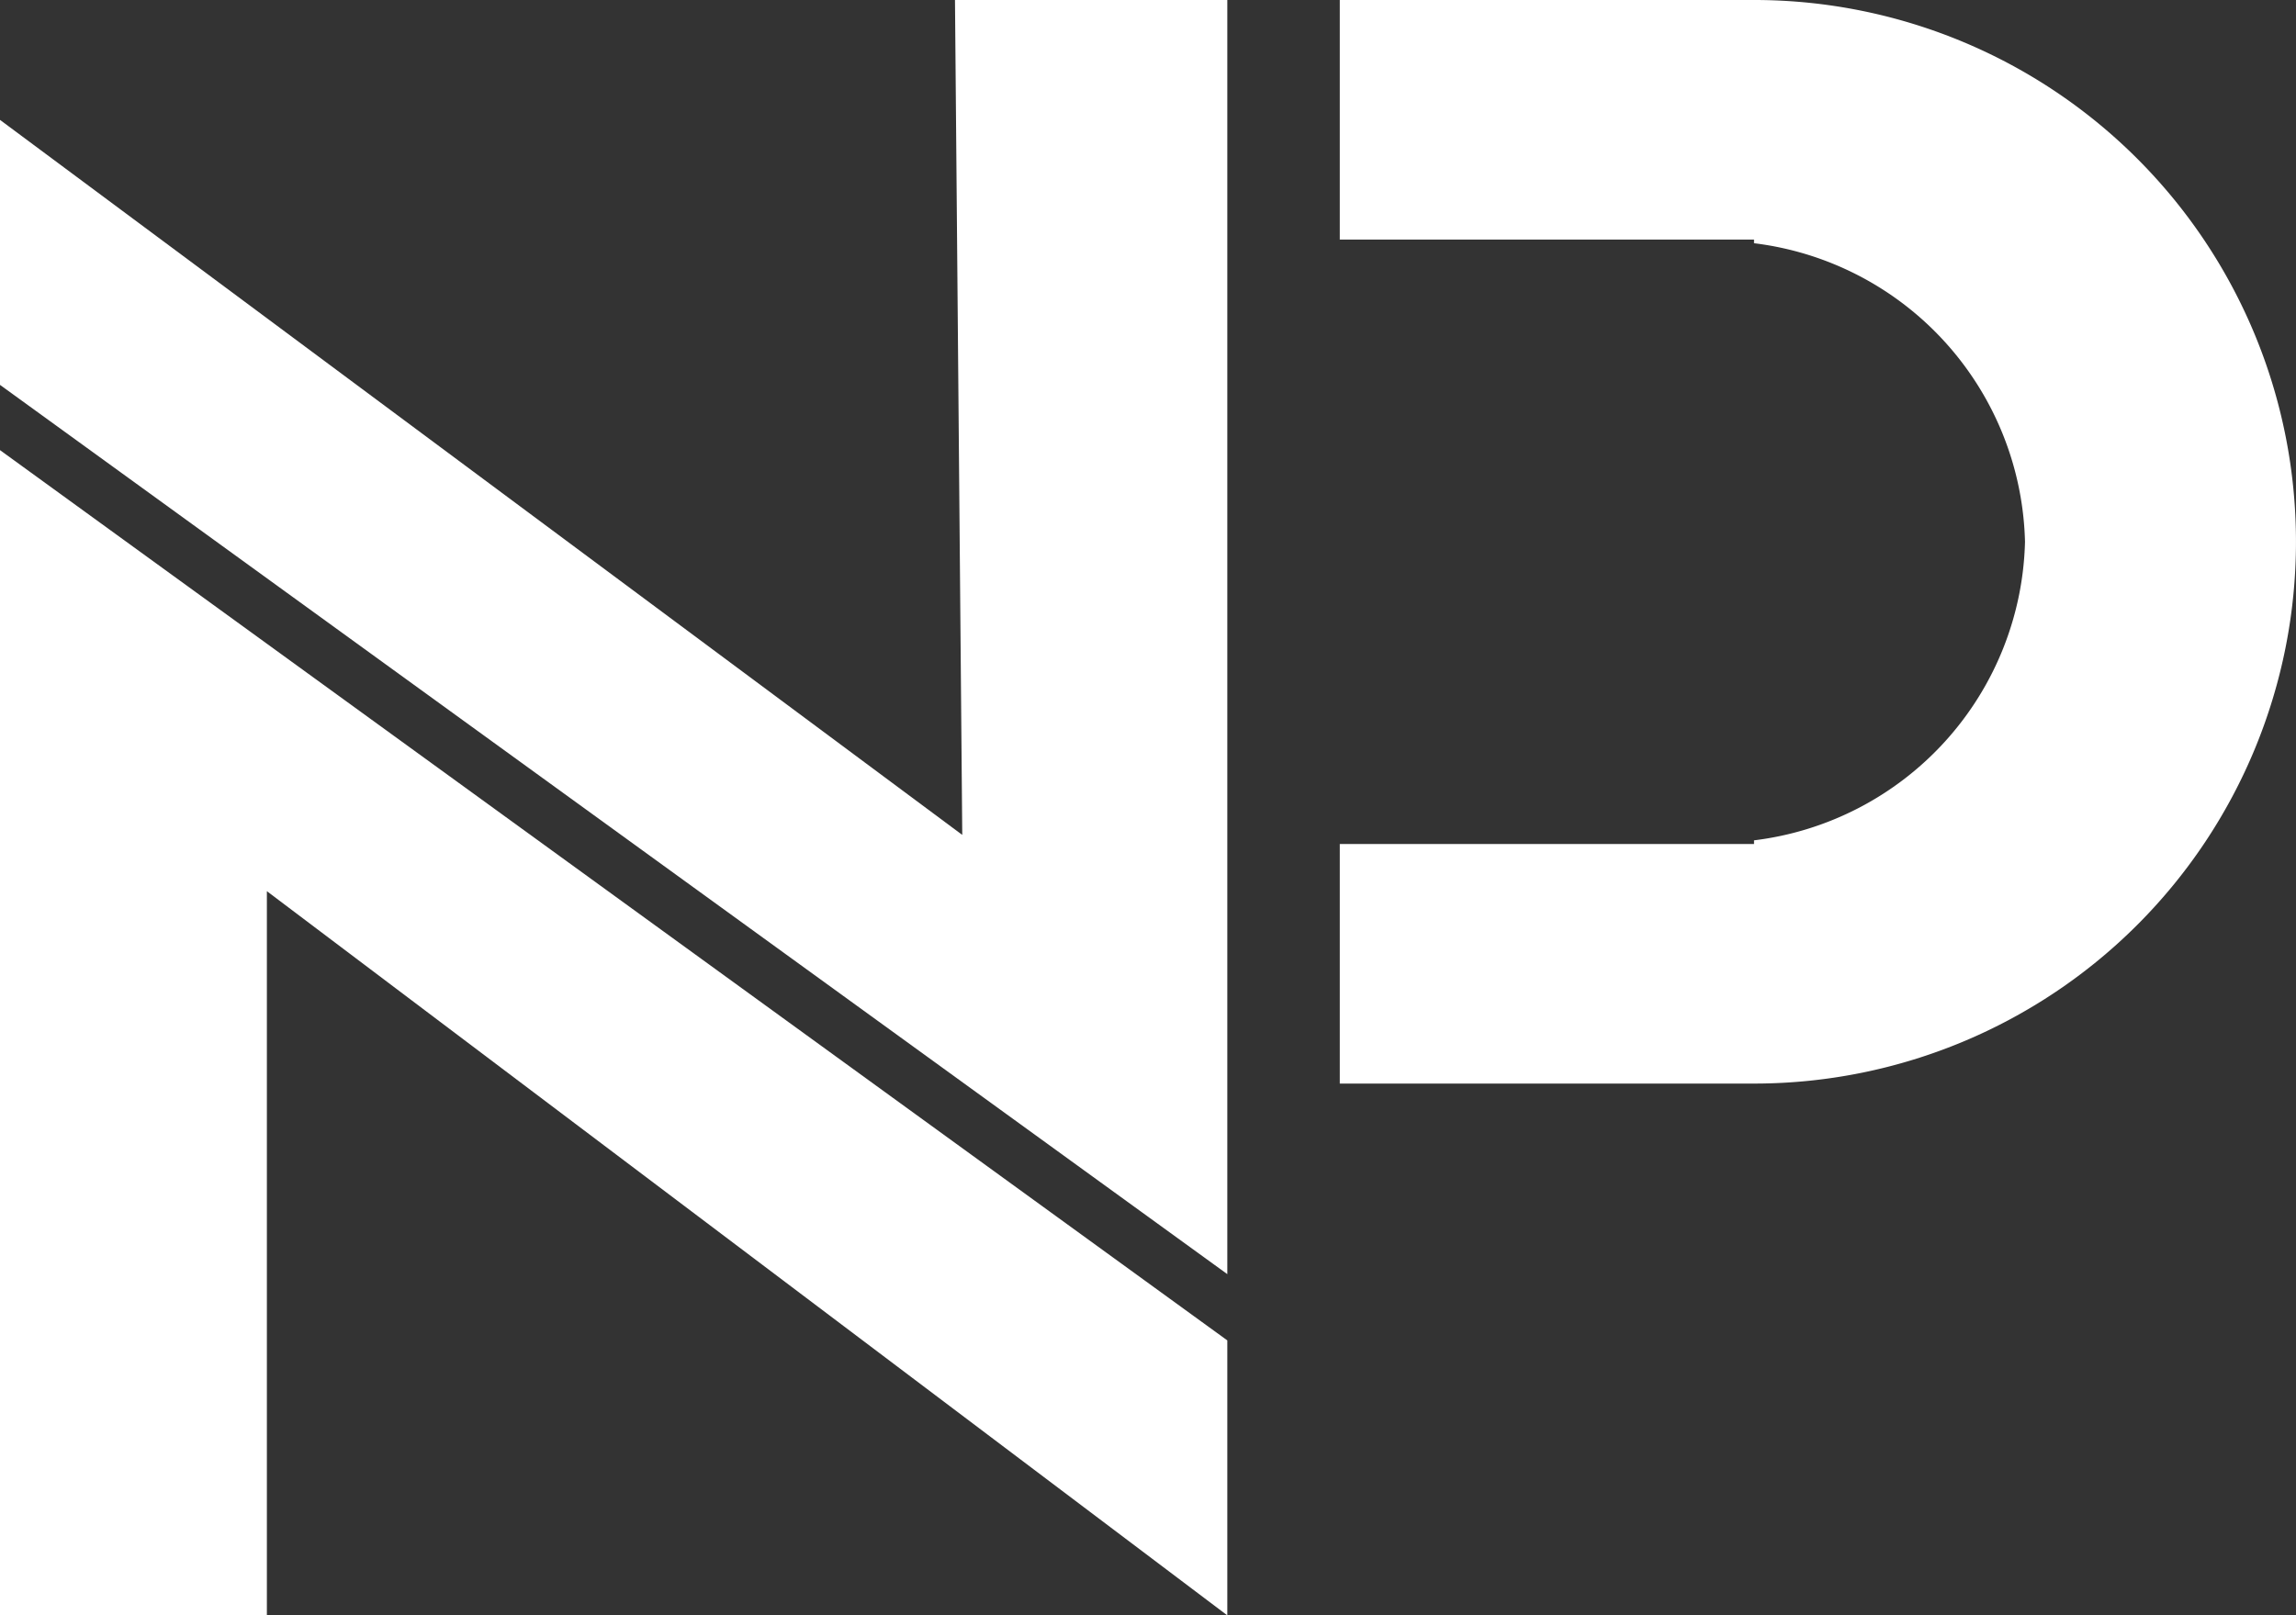 <svg id="Grupo_440" data-name="Grupo 440" xmlns="http://www.w3.org/2000/svg" xmlns:xlink="http://www.w3.org/1999/xlink" width="91.899" height="64.675" viewBox="0 0 91.899 64.675">
  <rect x="0" y="0" width="91.899" height="64.675" fill="#333333" stroke="none"/>
  <defs>
    <clipPath id="clip-path">
      <rect id="Rectángulo_67" data-name="Rectángulo 67" width="91.899" height="64.675" fill="#fff"/>
    </clipPath>
  </defs>
  <path id="Trazado_39" data-name="Trazado 39" d="M38.224,0l.291,33.427L0,4.8v10.61L49.124,51.013V0Z" transform="translate(0 0)" fill="#fff"/>
  <path id="Trazado_40" data-name="Trazado 40" d="M0,126.834H10.682V97.839l38.442,28.995V115.825L0,80.181Z" transform="translate(0 -62.159)" fill="#fff"/>
  <g id="Grupo_427" data-name="Grupo 427" transform="translate(0 0)">
    <g id="Grupo_426" data-name="Grupo 426" clip-path="url(#clip-path)">
      <path id="Trazado_41" data-name="Trazado 41" d="M276.872,21.692A21.69,21.69,0,0,0,255.28,0V0H238.6V9.592H255.18v.146a12.348,12.348,0,0,1,10.846,11.953A12.348,12.348,0,0,1,255.18,33.645v.146H238.6v9.592H255.28v0a21.69,21.69,0,0,0,21.592-21.689" transform="translate(-184.974)" fill="#fff"/>
    </g>
  </g>
</svg>
